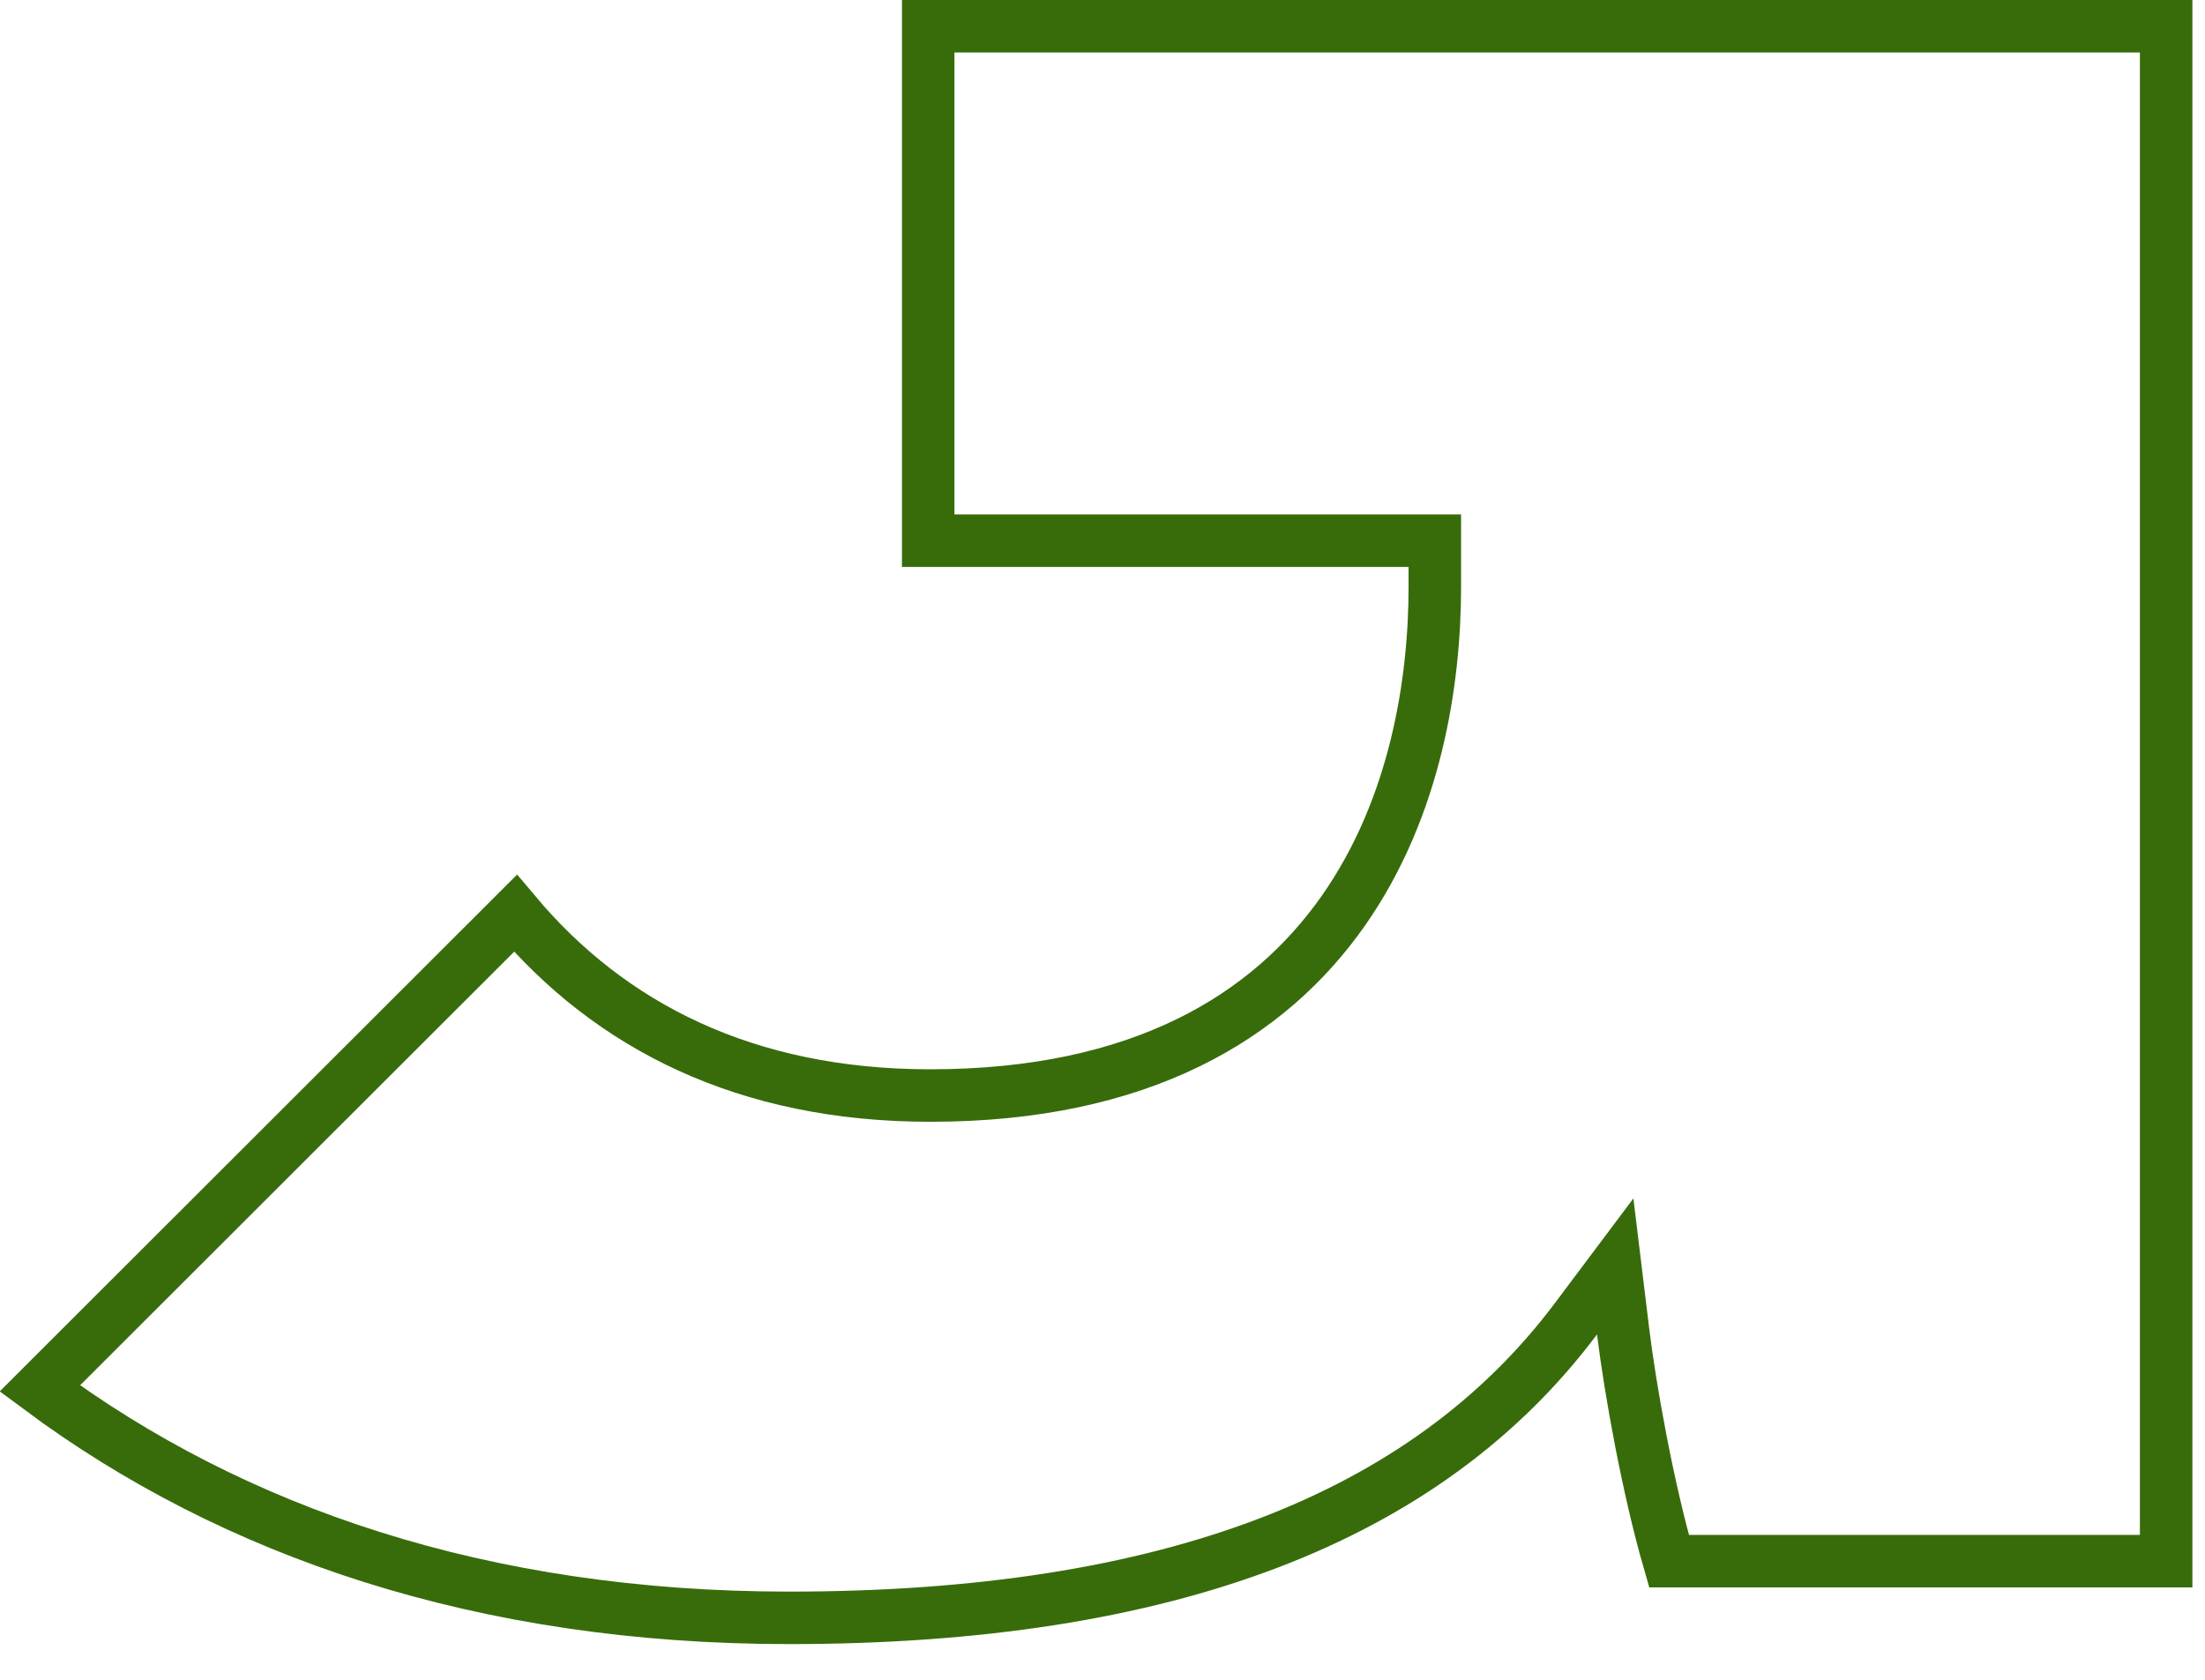<svg class="buttonMoreAbout" width="42" height="32" viewBox="0 0 42 32" fill="none" xmlns="http://www.w3.org/2000/svg">
    <path
        d="M15.03 30.82C9.192 30.82 4.442 29.188 0.758 26.45L9.818 17.399C11.622 19.544 14.203 20.87 17.72 20.87C21.728 20.87 24.167 19.371 25.583 17.356C26.977 15.372 27.33 12.957 27.33 11.18V10.8V10.3H26.83H17.68V0.5H41.26V29.74H31.791C31.389 28.349 31.052 26.475 30.916 25.36L30.766 24.125L30.02 25.12C27.165 28.93 22.225 30.82 15.03 30.82Z"
        stroke="#386C0B"></path>
</svg>